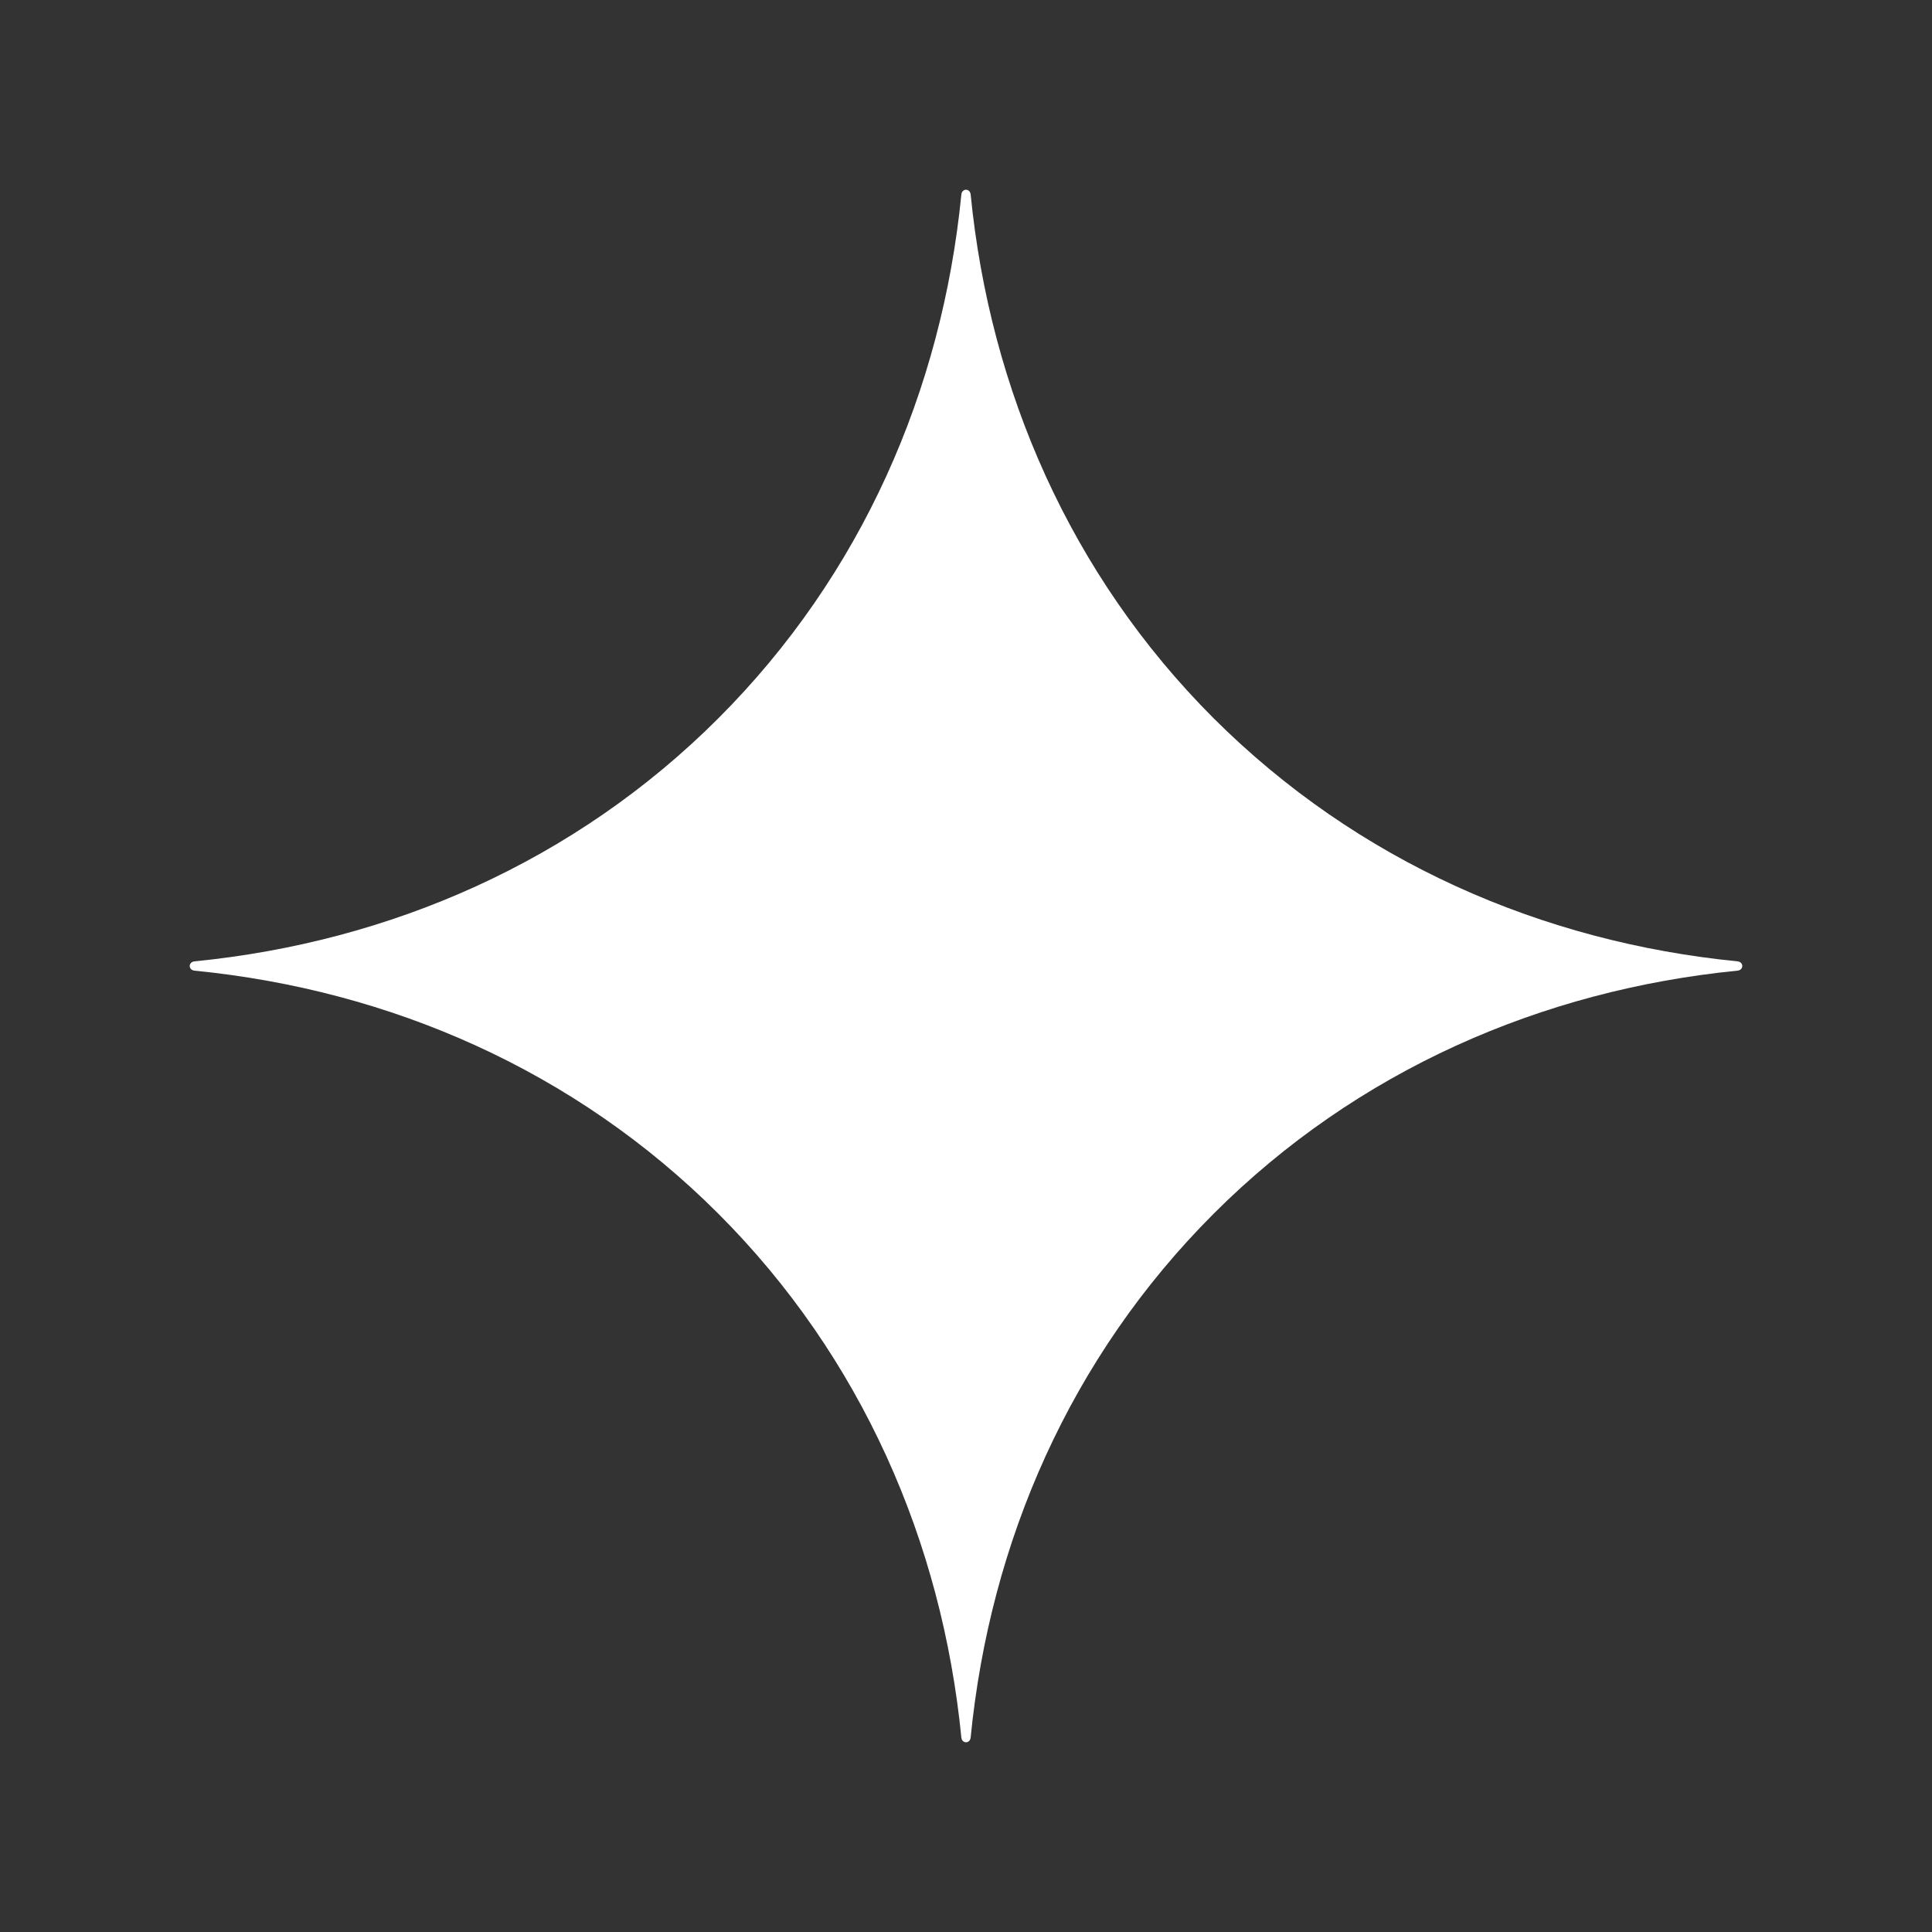 <?xml version="1.0" encoding="UTF-8"?> <!-- Generator: Adobe Illustrator 23.0.2, SVG Export Plug-In . SVG Version: 6.00 Build 0) --> <svg xmlns="http://www.w3.org/2000/svg" xmlns:xlink="http://www.w3.org/1999/xlink" id="Слой_1" x="0px" y="0px" viewBox="0 0 500 500" style="enable-background:new 0 0 500 500;" xml:space="preserve"><rect x="0" y="0" width="500" height="500" fill="#333333" stroke="none"/> <style type="text/css"> .st0{fill:#FFFFFF;} </style> <g> <path class="st0" d="M314.1,185.9c-37.1-37.1-57.9-85-62.9-135.6c-0.2-1.6-2.2-1.6-2.4,0c-5,50.7-25.8,98.5-62.9,135.6 c-37.1,37.1-85,57.9-135.6,62.9c-1.6,0.2-1.6,2.2,0,2.4c50.7,5,98.5,25.8,135.6,62.9c37.1,37.1,57.9,85,62.9,135.6 c0.2,1.6,2.2,1.6,2.4,0c5-50.7,25.8-98.5,62.9-135.6s85-57.9,135.6-62.9c1.6-0.2,1.6-2.2,0-2.4C399.1,243.8,351.3,223,314.1,185.9z "></path> </g> </svg> 